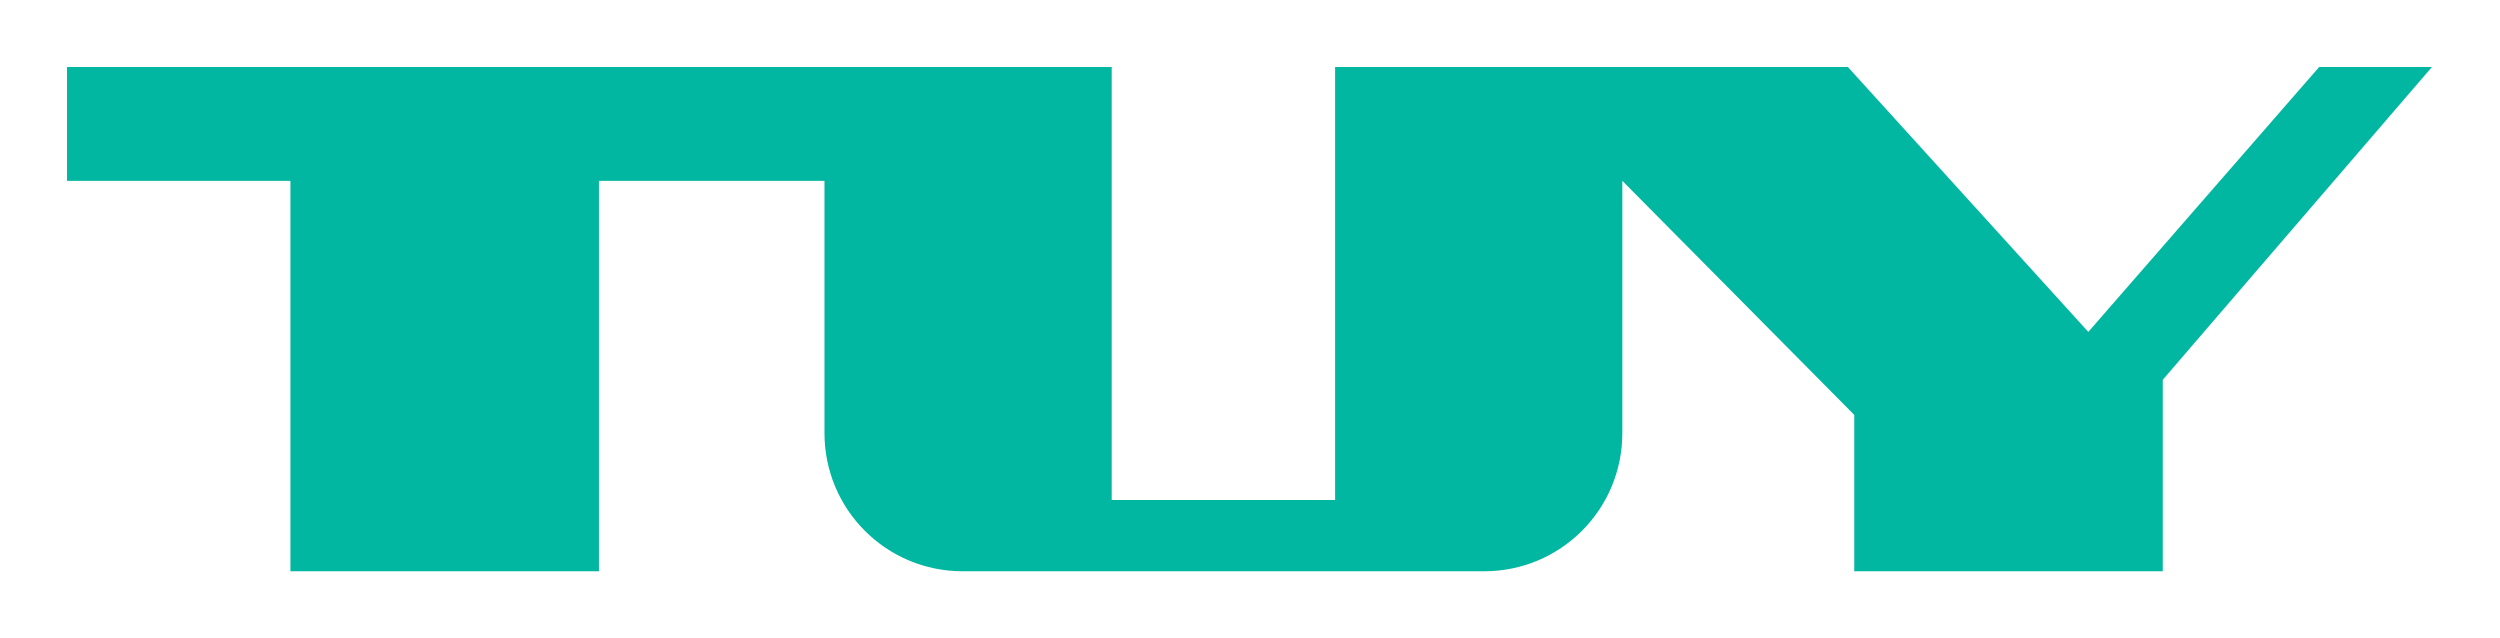 <?xml version="1.0" encoding="utf-8"?>
<!-- Generator: Adobe Illustrator 18.0.0, SVG Export Plug-In . SVG Version: 6.00 Build 0)  -->
<!DOCTYPE svg PUBLIC "-//W3C//DTD SVG 1.1//EN" "http://www.w3.org/Graphics/SVG/1.1/DTD/svg11.dtd">
<svg version="1.1" id="レイヤー_1" xmlns="http://www.w3.org/2000/svg" xmlns:xlink="http://www.w3.org/1999/xlink" x="0px"
	 y="0px" width="235px" height="60px" viewBox="0 0 235 60" enable-background="new 0 0 235 60" xml:space="preserve">
<path fill="#01B7A1" d="M218,6.3l-21.7,24.9L173.7,6.3h-48.2V47h-21V6.3H6.3V17h21v36.7h29V17h21.2v23.7c0,7.2,5.8,13,13,13h49
	c7.2,0,13-5.8,13-13V17l21.8,22v14.7h29v-18l25.3-29.4H218z"/>
</svg>
